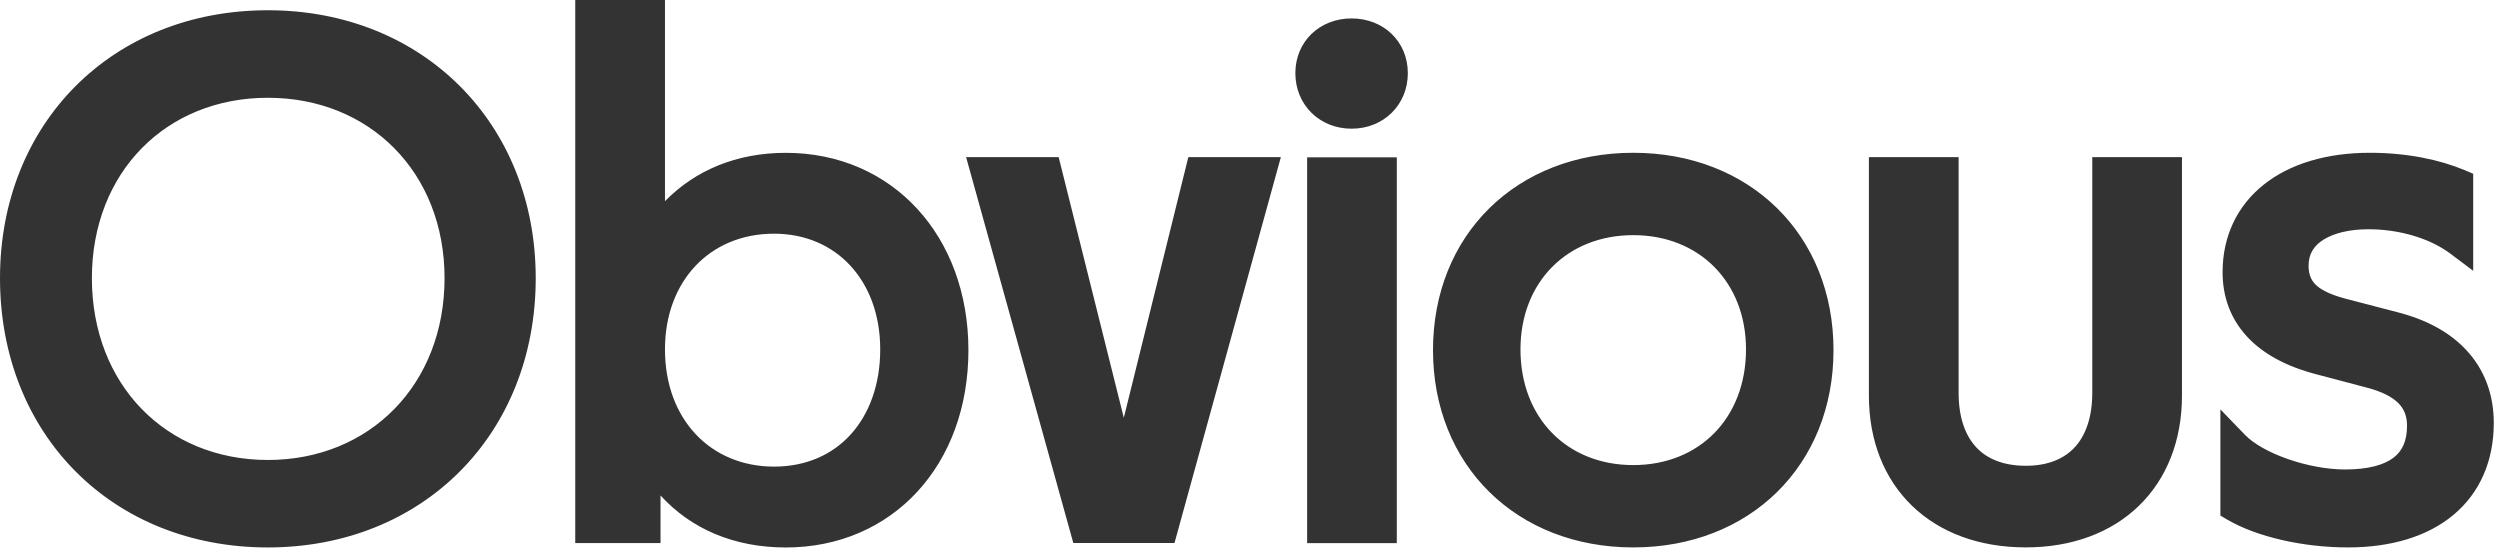 <svg width="90" height="20" viewBox="0 0 90 20" fill="none" xmlns="http://www.w3.org/2000/svg">
<path d="M23.939 7.243C25.026 6.131 26.515 5.502 28.289 5.502C32.131 5.502 34.863 8.498 34.863 12.605C34.863 14.649 34.197 16.426 33.027 17.697C31.855 18.971 30.2 19.709 28.289 19.709C26.41 19.709 24.867 19.031 23.779 17.837V19.55H20.709V0H23.939V7.243ZM9.643 0.369C15.219 0.369 19.286 4.437 19.286 10.013C19.286 15.639 15.22 19.708 9.643 19.708C4.037 19.708 0 15.638 0 10.013C0 4.438 4.039 0.369 9.643 0.369ZM58.797 5.5C60.877 5.5 62.684 6.226 63.974 7.493C65.264 8.761 66.006 10.545 66.006 12.604C66.006 14.662 65.264 16.446 63.974 17.714C62.684 18.982 60.877 19.707 58.797 19.707C56.717 19.707 54.909 18.982 53.62 17.714C52.33 16.446 51.588 14.662 51.588 12.604C51.588 10.545 52.33 8.761 53.62 7.493C54.909 6.226 56.717 5.5 58.797 5.5ZM85.317 5.5C86.648 5.5 87.829 5.749 88.719 6.122L89.035 6.255V9.748L88.209 9.129C87.471 8.575 86.369 8.253 85.265 8.253C84.595 8.253 84.032 8.389 83.655 8.622C83.301 8.841 83.109 9.142 83.109 9.562C83.109 9.914 83.22 10.125 83.409 10.29C83.613 10.468 83.942 10.62 84.441 10.753L84.544 10.78H84.546L84.549 10.781L86.374 11.257L86.375 11.258L86.476 11.285C87.51 11.574 88.331 12.06 88.899 12.729C89.49 13.423 89.776 14.28 89.776 15.223C89.776 16.6 89.272 17.745 88.324 18.536C87.388 19.317 86.073 19.707 84.524 19.707C82.901 19.707 81.243 19.325 80.19 18.711L79.934 18.561V14.738L80.822 15.657C81.126 15.971 81.681 16.289 82.366 16.527C83.042 16.763 83.784 16.901 84.418 16.901C85.277 16.901 85.833 16.731 86.165 16.479C86.472 16.245 86.653 15.889 86.653 15.328C86.653 14.975 86.545 14.719 86.343 14.515C86.126 14.296 85.763 14.097 85.19 13.951L85.188 13.95L85.186 13.949L83.387 13.474C82.305 13.192 81.458 12.736 80.879 12.102C80.292 11.46 80.013 10.671 80.013 9.8C80.013 8.497 80.544 7.4 81.502 6.641C82.448 5.891 83.768 5.5 85.317 5.5ZM70.51 14.137C70.51 15.038 70.755 15.685 71.144 16.102C71.529 16.515 72.114 16.767 72.929 16.768C73.728 16.768 74.307 16.516 74.689 16.104C75.077 15.685 75.322 15.038 75.322 14.137V5.657H78.551V14.242C78.551 15.856 78.005 17.234 77.002 18.208C76 19.18 74.586 19.706 72.929 19.706C71.259 19.706 69.839 19.18 68.833 18.208C67.826 17.234 67.28 15.856 67.28 14.242V5.657H70.51V14.137ZM50.285 19.553H47.057V5.663H50.285V19.553ZM40.457 15.039L42.78 5.657H46.111L42.282 19.547H38.639L34.78 5.657H38.112L40.457 15.039ZM27.865 8.413C26.703 8.413 25.73 8.844 25.046 9.562C24.36 10.283 23.939 11.321 23.939 12.579C23.939 15.101 25.588 16.798 27.865 16.798C29.036 16.798 29.979 16.357 30.633 15.632C31.291 14.902 31.688 13.848 31.688 12.579C31.688 11.317 31.276 10.277 30.608 9.558C29.943 8.841 28.998 8.413 27.865 8.413ZM58.797 8.465C56.416 8.465 54.737 10.158 54.737 12.577C54.737 13.831 55.169 14.867 55.876 15.588C56.582 16.308 57.59 16.743 58.797 16.743C60.004 16.743 61.012 16.308 61.718 15.588C62.424 14.867 62.856 13.831 62.856 12.577C62.856 10.158 61.177 8.465 58.797 8.465ZM9.643 3.52C5.97 3.52 3.308 6.214 3.308 10.013C3.308 13.842 5.974 16.558 9.643 16.559C13.313 16.559 16.004 13.839 16.004 10.013C16.004 6.216 13.317 3.52 9.643 3.52ZM48.657 0.663C49.797 0.663 50.682 1.485 50.682 2.635C50.682 3.773 49.809 4.633 48.657 4.633C47.505 4.633 46.633 3.773 46.633 2.635C46.633 1.485 47.518 0.663 48.657 0.663Z" fill="black" fill-opacity="0.8"/>
</svg>
